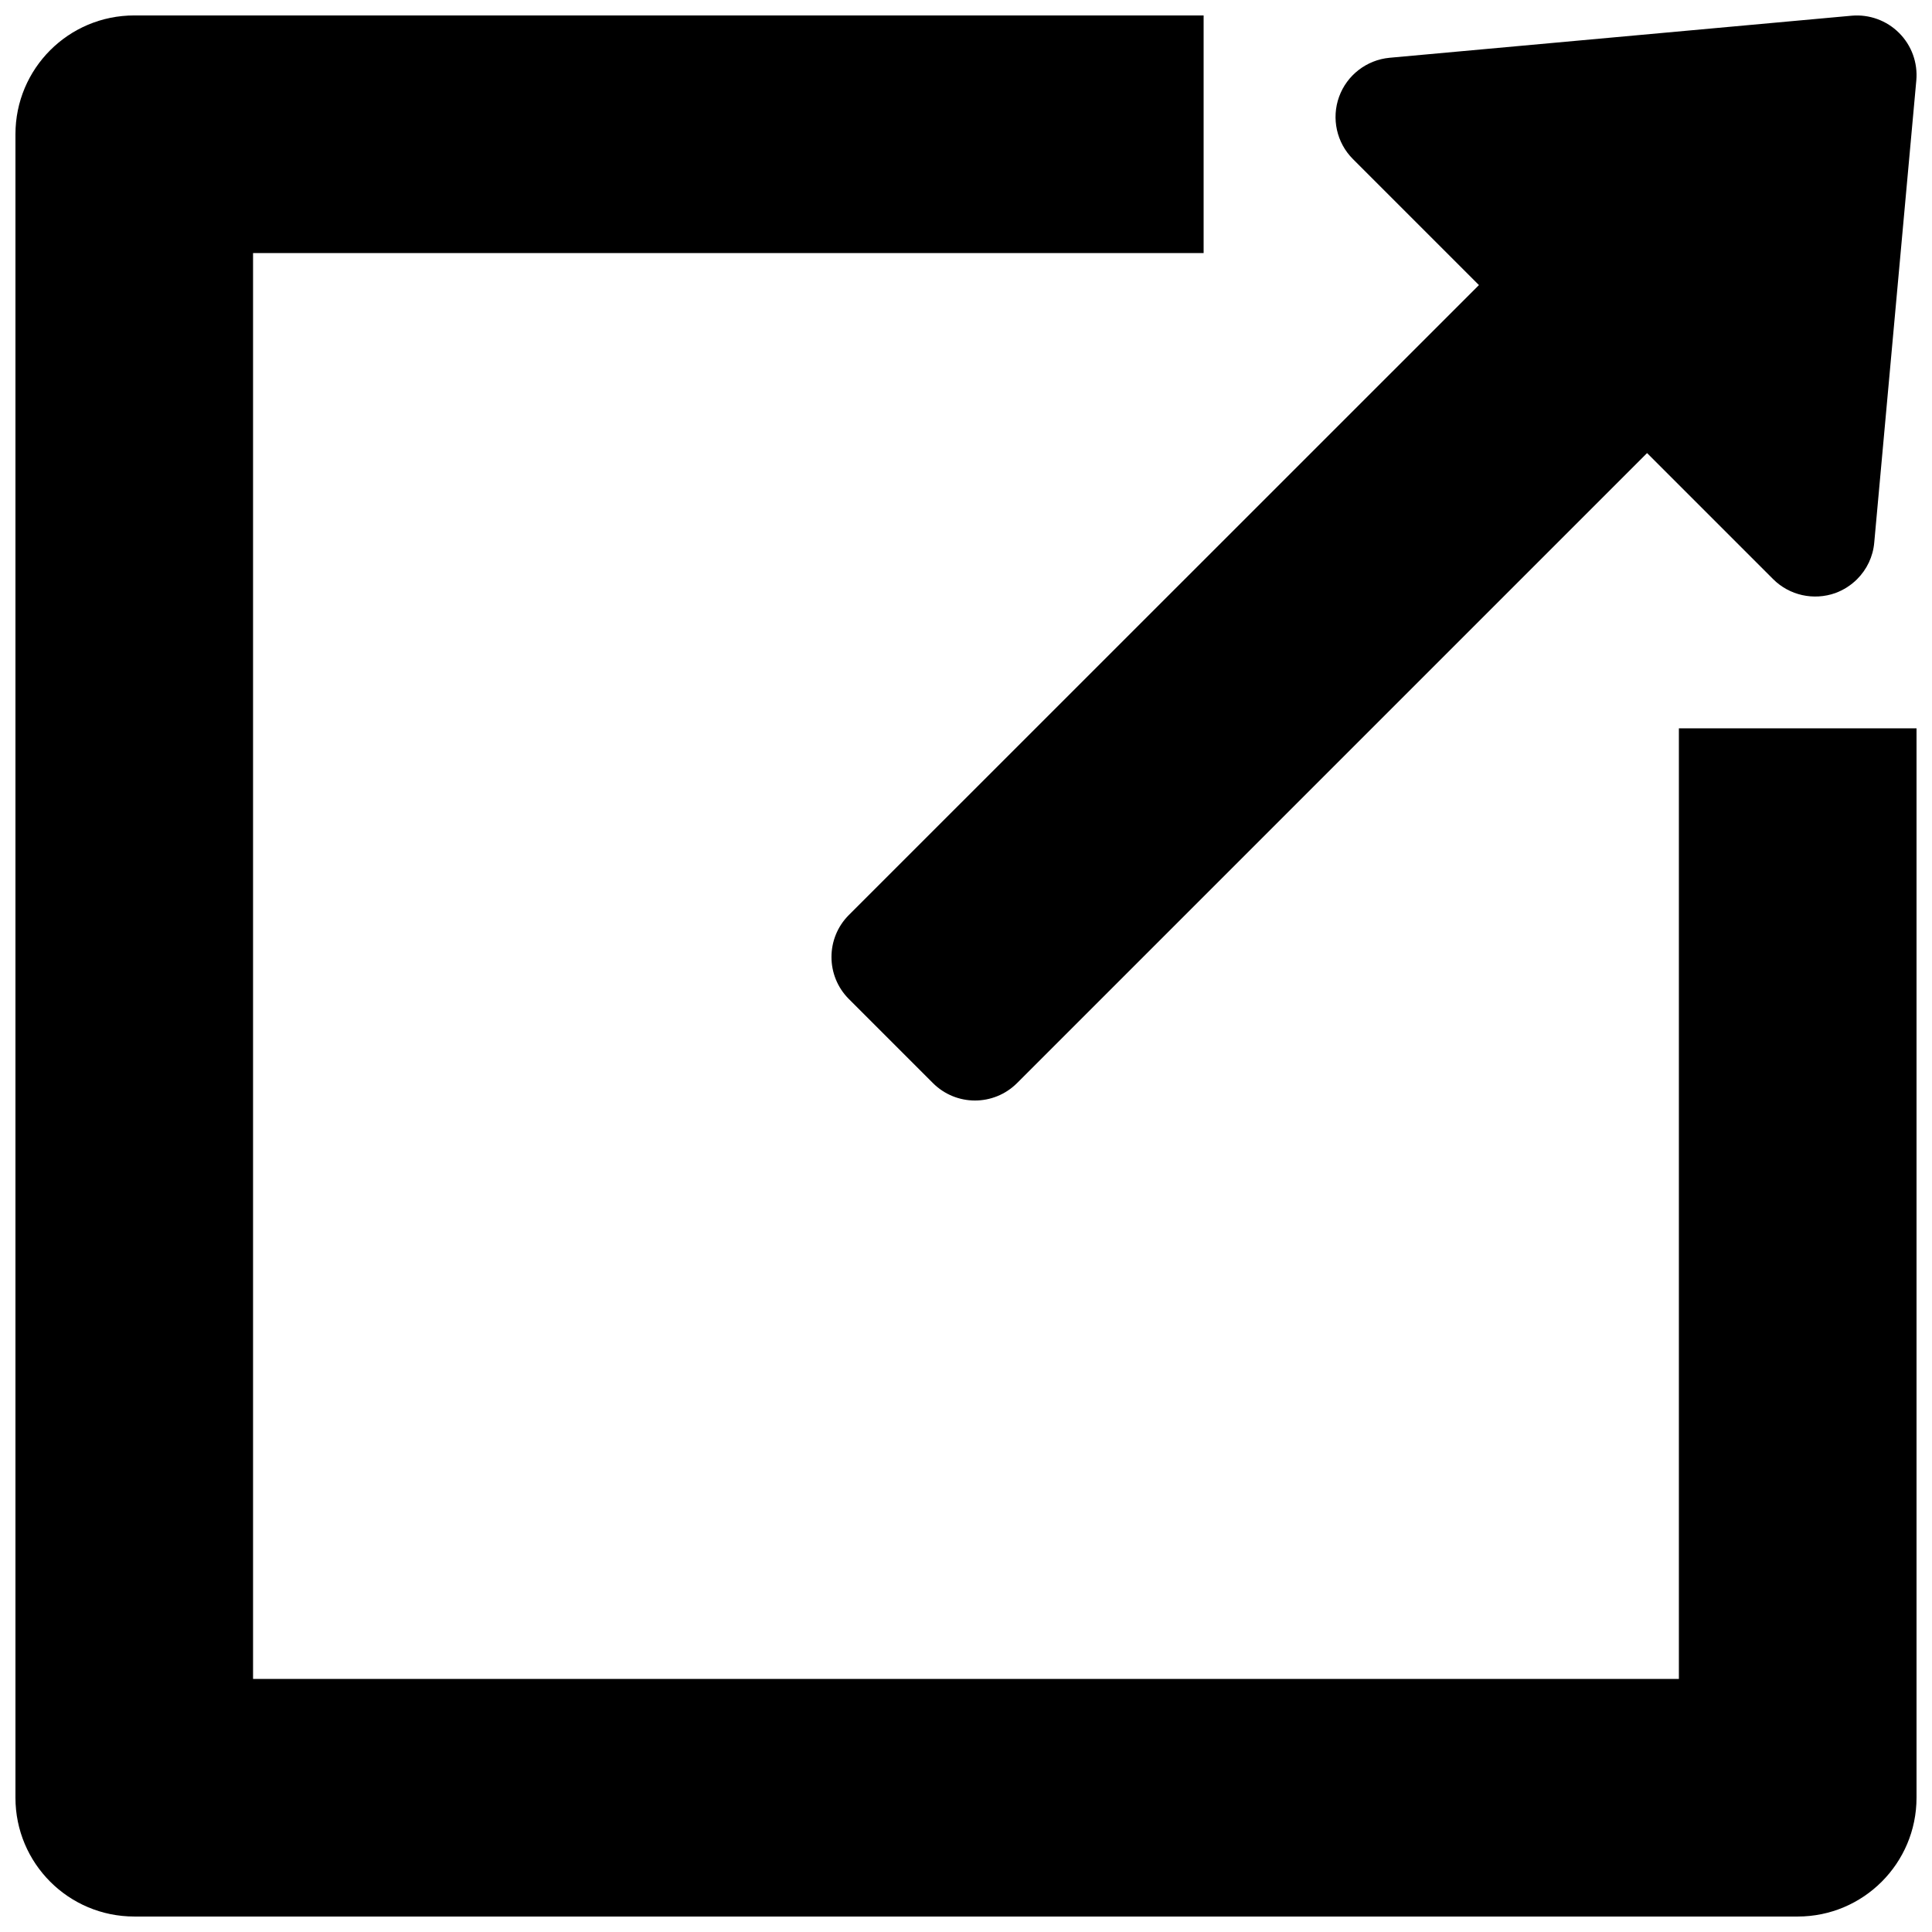 <?xml version="1.0" encoding="UTF-8"?>
<!-- Uploaded to: ICON Repo, www.svgrepo.com, Generator: ICON Repo Mixer Tools -->
<svg width="800px" height="800px" version="1.1" viewBox="144 144 512 512" xmlns="http://www.w3.org/2000/svg">
 <defs>
  <clipPath id="b">
   <path d="m364 148.09h287.9v287.91h-287.9z"/>
  </clipPath>
  <clipPath id="a">
   <path d="m148.09 148.09h503.81v503.81h-503.81z"/>
  </clipPath>
 </defs>
 <g>
  <g clip-path="url(#b)">
   <path d="m413.51 431.05 166.98-166.98 33.41 33.41c4.312 4.312 10.738 5.731 16.5 3.684 2.203-0.82 4.156-2.078 5.762-3.684 2.551-2.551 4.219-5.953 4.535-9.73l11.148-122.46c0.41-4.66-1.258-9.258-4.566-12.562-3.305-3.305-7.902-4.977-12.562-4.566l-122.46 11.148c-6.078 0.566-11.305 4.598-13.383 10.328s-0.66 12.188 3.652 16.5l33.41 33.41-166.98 166.94c-6.141 6.141-6.141 16.121 0 22.262l22.262 22.262c6.172 6.176 16.121 6.176 22.293 0.035z"/>
  </g>
  <g clip-path="url(#a)">
   <path d="m179.58 651.9h440.83c17.383 0 31.488-14.105 31.488-31.488v-283.39h-62.977v251.91l-377.86-0.004v-377.86h251.91v-62.977h-283.39c-17.414 0-31.488 14.074-31.488 31.488v440.83c0 17.383 14.074 31.488 31.488 31.488z"/>
  </g>
 </g>
</svg>